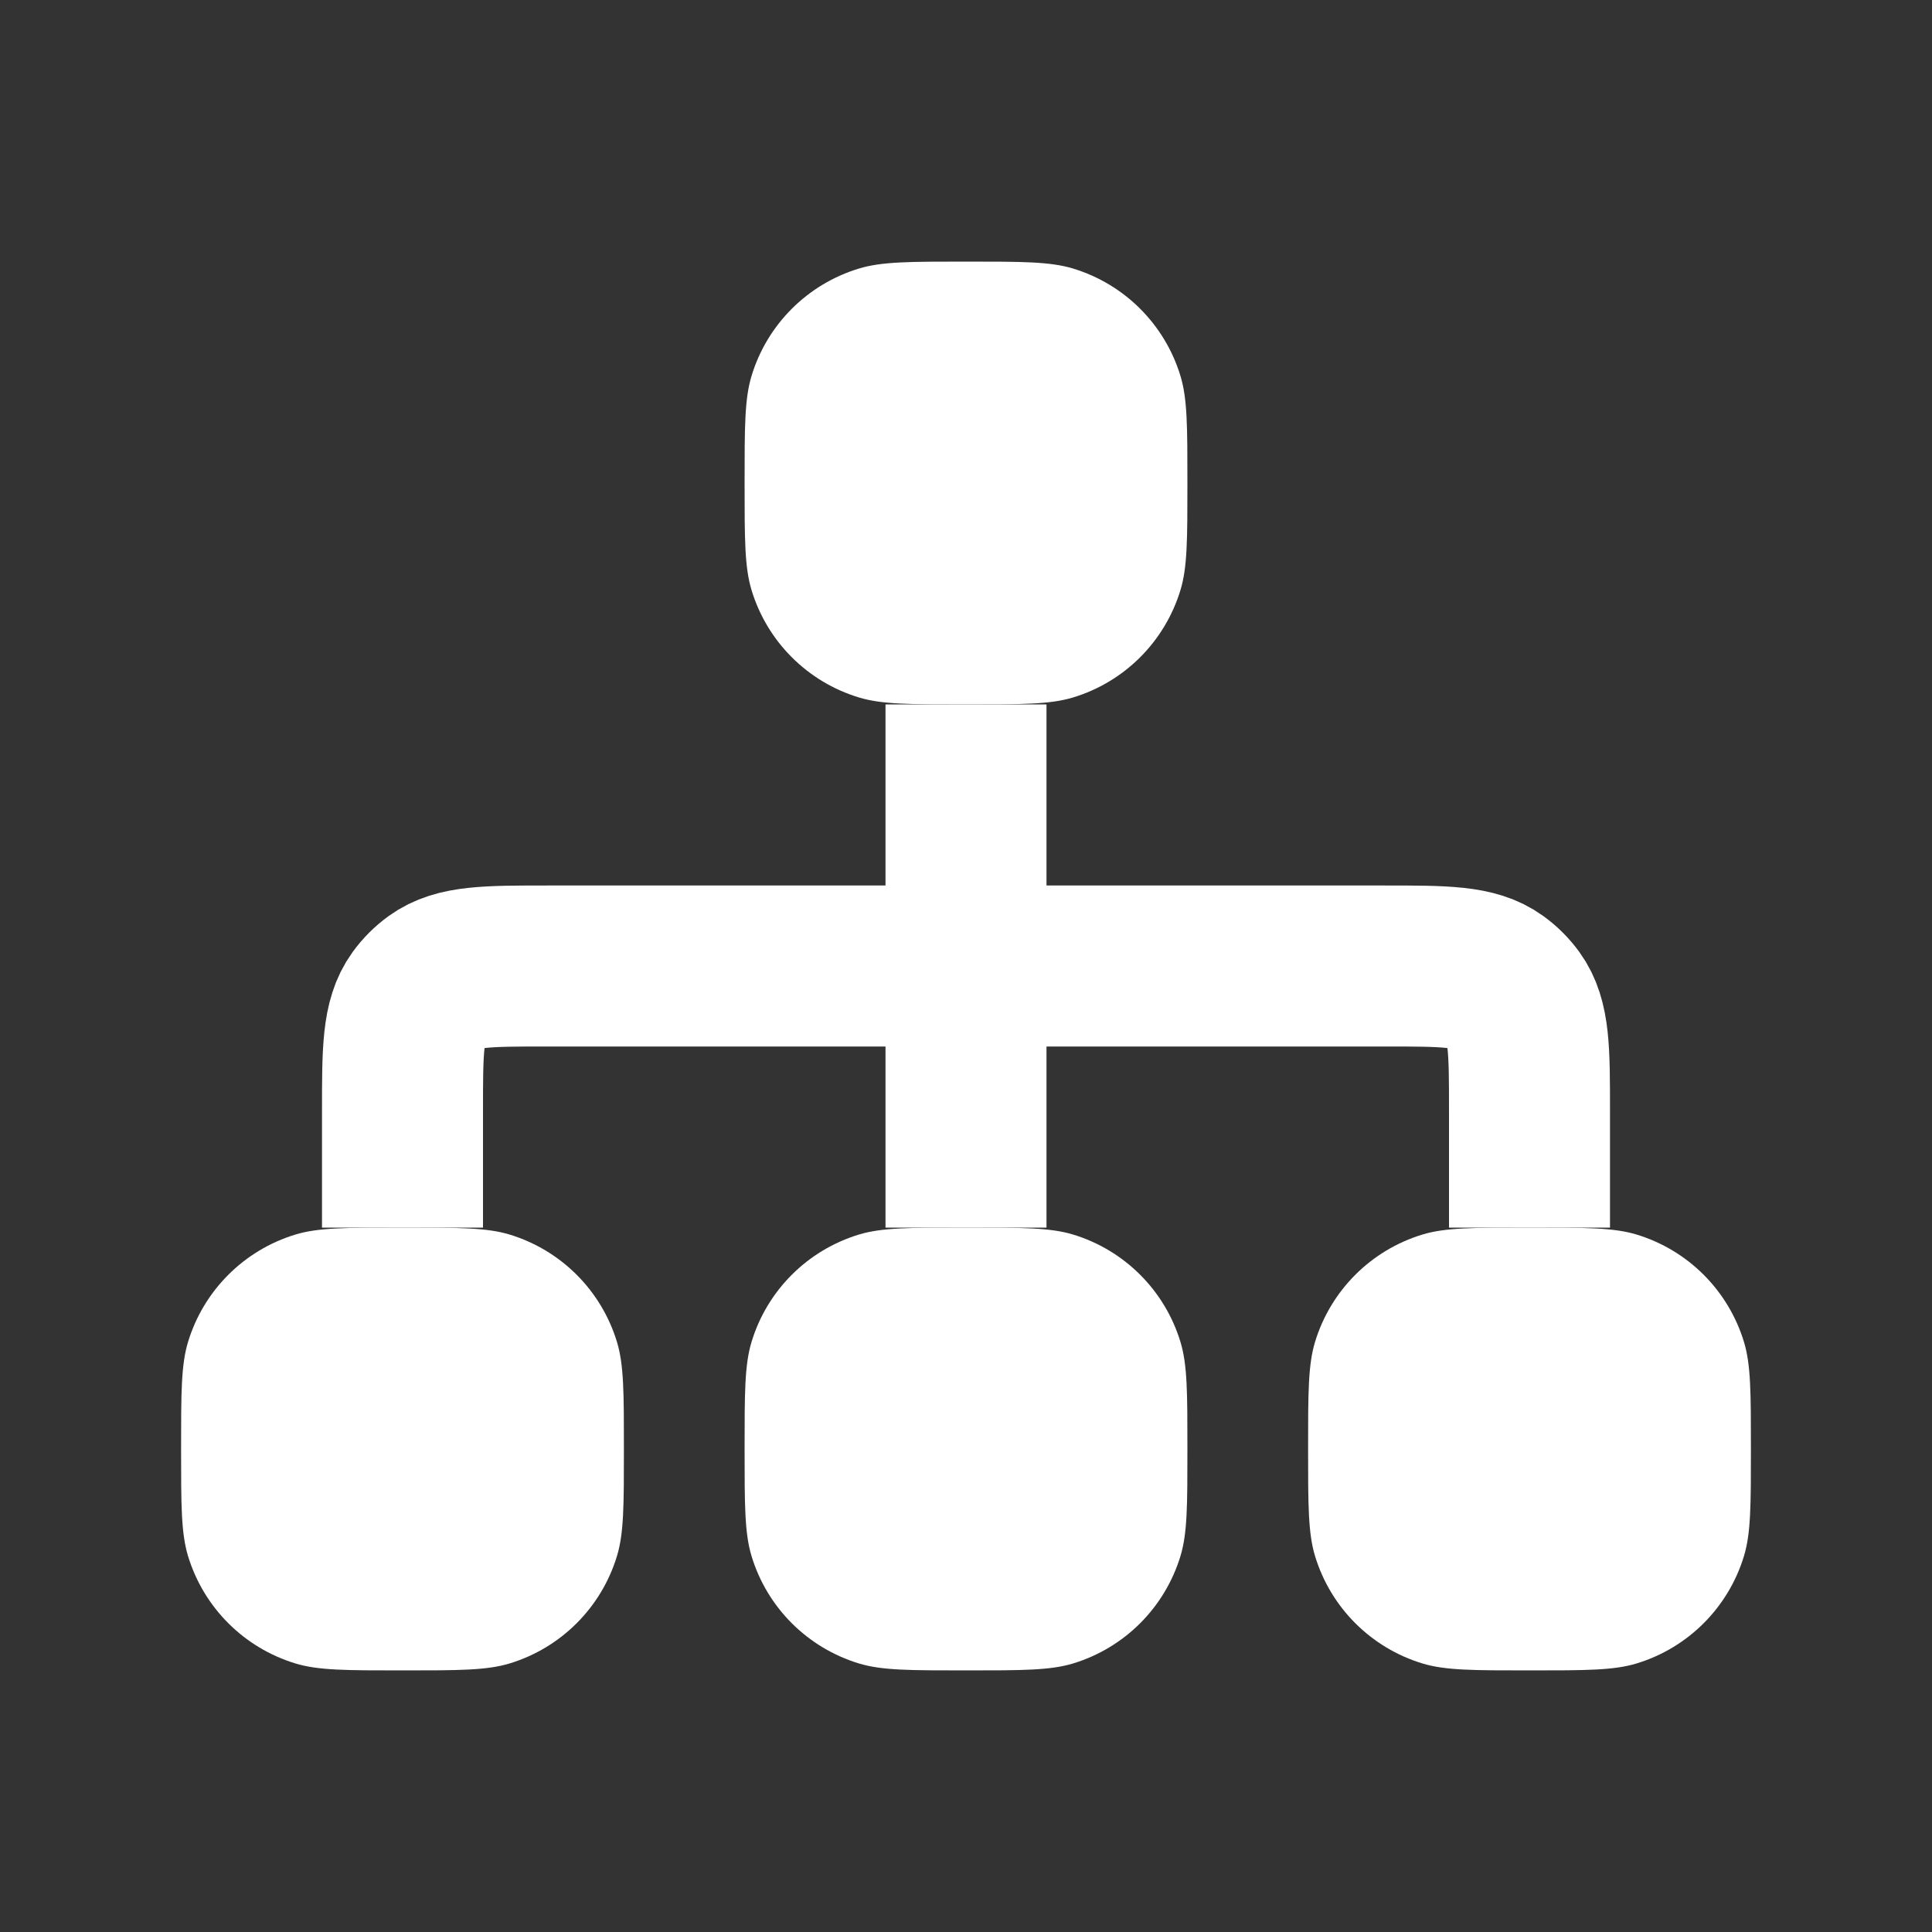 <svg width="30" height="30" viewBox="0 0 30 30" fill="none" xmlns="http://www.w3.org/2000/svg">
<rect x="0" y="0" width="30" height="30" fill="#333333" stroke="none"/>
<path d="M15 15L8.5 15C7.563 15 7.094 15 6.765 15.239C6.659 15.316 6.566 15.409 6.489 15.515C6.25 15.844 6.25 16.313 6.25 17.25V19.062M15 15V19.062M15 15L15 10.938M15 15L21.5 15C22.437 15 22.906 15 23.235 15.239C23.341 15.316 23.434 15.409 23.511 15.515C23.75 15.844 23.75 16.313 23.75 17.25L23.75 19.062" stroke="white" stroke-width="2.5" stroke-linejoin="round"/>
<path d="M15 10.938C15.872 10.938 16.308 10.938 16.663 10.83C17.462 10.588 18.087 9.962 18.33 9.163C18.438 8.808 18.438 8.372 18.438 7.5V7.5C18.438 6.628 18.438 6.192 18.33 5.837C18.087 5.038 17.462 4.413 16.663 4.17C16.308 4.062 15.872 4.062 15 4.062V4.062C14.128 4.062 13.692 4.062 13.337 4.17C12.538 4.413 11.912 5.038 11.67 5.837C11.562 6.192 11.562 6.628 11.562 7.5V7.5C11.562 8.372 11.562 8.808 11.67 9.163C11.912 9.962 12.538 10.588 13.337 10.83C13.692 10.938 14.128 10.938 15 10.938V10.938Z" fill="white"/>
<path d="M15 25.938C15.872 25.938 16.308 25.938 16.663 25.83C17.462 25.587 18.087 24.962 18.33 24.163C18.438 23.808 18.438 23.372 18.438 22.5V22.5C18.438 21.628 18.438 21.192 18.33 20.837C18.087 20.038 17.462 19.413 16.663 19.17C16.308 19.062 15.872 19.062 15 19.062V19.062C14.128 19.062 13.692 19.062 13.337 19.17C12.538 19.413 11.912 20.038 11.67 20.837C11.562 21.192 11.562 21.628 11.562 22.5V22.5C11.562 23.372 11.562 23.808 11.67 24.163C11.912 24.962 12.538 25.587 13.337 25.83C13.692 25.938 14.128 25.938 15 25.938V25.938Z" fill="white"/>
<path d="M23.75 25.938C24.622 25.938 25.058 25.938 25.413 25.83C26.212 25.587 26.837 24.962 27.08 24.163C27.188 23.808 27.188 23.372 27.188 22.5V22.5C27.188 21.628 27.188 21.192 27.08 20.837C26.837 20.038 26.212 19.413 25.413 19.17C25.058 19.062 24.622 19.062 23.75 19.062V19.062C22.878 19.062 22.442 19.062 22.087 19.17C21.288 19.413 20.663 20.038 20.42 20.837C20.312 21.192 20.312 21.628 20.312 22.5V22.5C20.312 23.372 20.312 23.808 20.42 24.163C20.663 24.962 21.288 25.587 22.087 25.83C22.442 25.938 22.878 25.938 23.75 25.938V25.938Z" fill="white"/>
<path d="M6.25 25.938C7.122 25.938 7.558 25.938 7.913 25.83C8.712 25.587 9.337 24.962 9.58 24.163C9.688 23.808 9.688 23.372 9.688 22.5V22.5C9.688 21.628 9.688 21.192 9.58 20.837C9.337 20.038 8.712 19.413 7.913 19.17C7.558 19.062 7.122 19.062 6.25 19.062V19.062C5.378 19.062 4.942 19.062 4.587 19.17C3.788 19.413 3.163 20.038 2.92 20.837C2.812 21.192 2.812 21.628 2.812 22.5V22.5C2.812 23.372 2.812 23.808 2.92 24.163C3.163 24.962 3.788 25.587 4.587 25.83C4.942 25.938 5.378 25.938 6.25 25.938V25.938Z" fill="white"/>
</svg>
